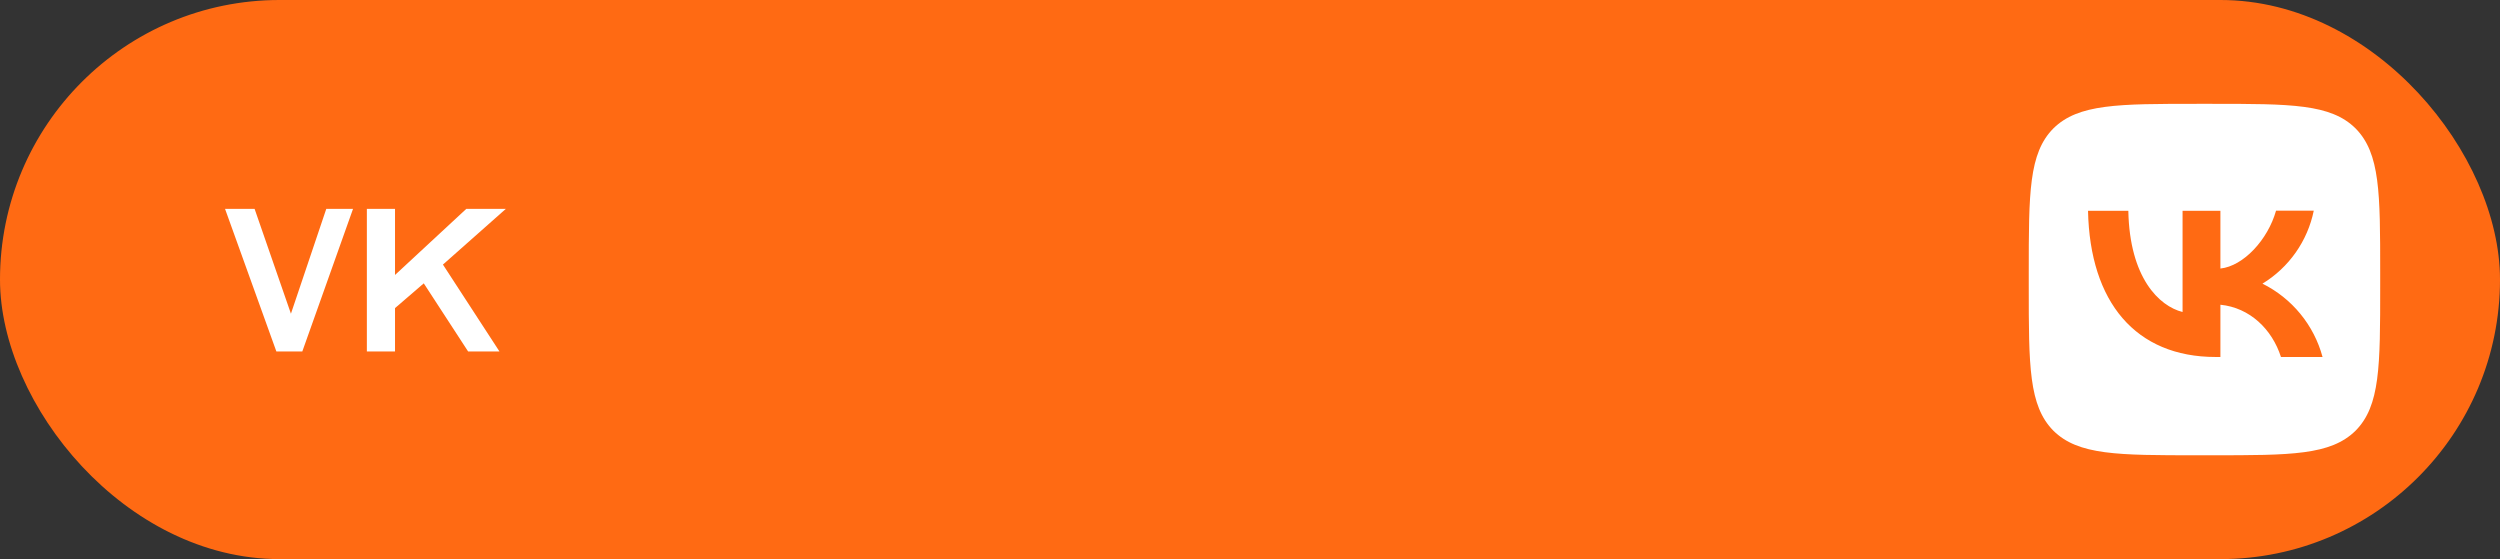 <?xml version="1.0" encoding="UTF-8"?> <svg xmlns="http://www.w3.org/2000/svg" width="313" height="70" viewBox="0 0 313 70" fill="none"><rect x="0" y="0" width="313" height="70" fill="#333333" stroke="none"/><rect width="313" height="70" rx="35" fill="#FF6A13"></rect><path d="M37.85 44H34.6L28.175 26.15H31.875L36.425 39.275L40.85 26.15H44.2L37.85 44ZM62.531 44H58.606L53.056 35.475L49.456 38.575V44H45.931V26.15H49.456V34.425L58.381 26.15H63.331L55.456 33.125L62.531 44Z" fill="white"></path><path d="M257.08 16.08C254 19.189 254 24.161 254 34.12V35.88C254 45.824 254 50.796 257.08 53.92C260.189 57 265.161 57 275.12 57H276.88C286.824 57 291.796 57 294.92 53.92C298 50.811 298 45.839 298 35.88V34.12C298 24.176 298 19.204 294.92 16.08C291.811 13 286.839 13 276.88 13H275.12C265.176 13 260.204 13 257.08 16.08ZM261.421 26.391H266.467C266.628 34.78 270.324 38.329 273.257 39.063V26.391H277.995V33.621C280.884 33.313 283.935 30.013 284.961 26.376H289.684C289.299 28.259 288.529 30.042 287.424 31.614C286.319 33.186 284.901 34.514 283.26 35.513C285.092 36.425 286.71 37.714 288.007 39.297C289.304 40.88 290.25 42.719 290.784 44.695H285.577C284.463 41.219 281.676 38.52 277.995 38.153V44.695H277.408C267.376 44.695 261.656 37.831 261.421 26.391Z" fill="white"></path></svg> 